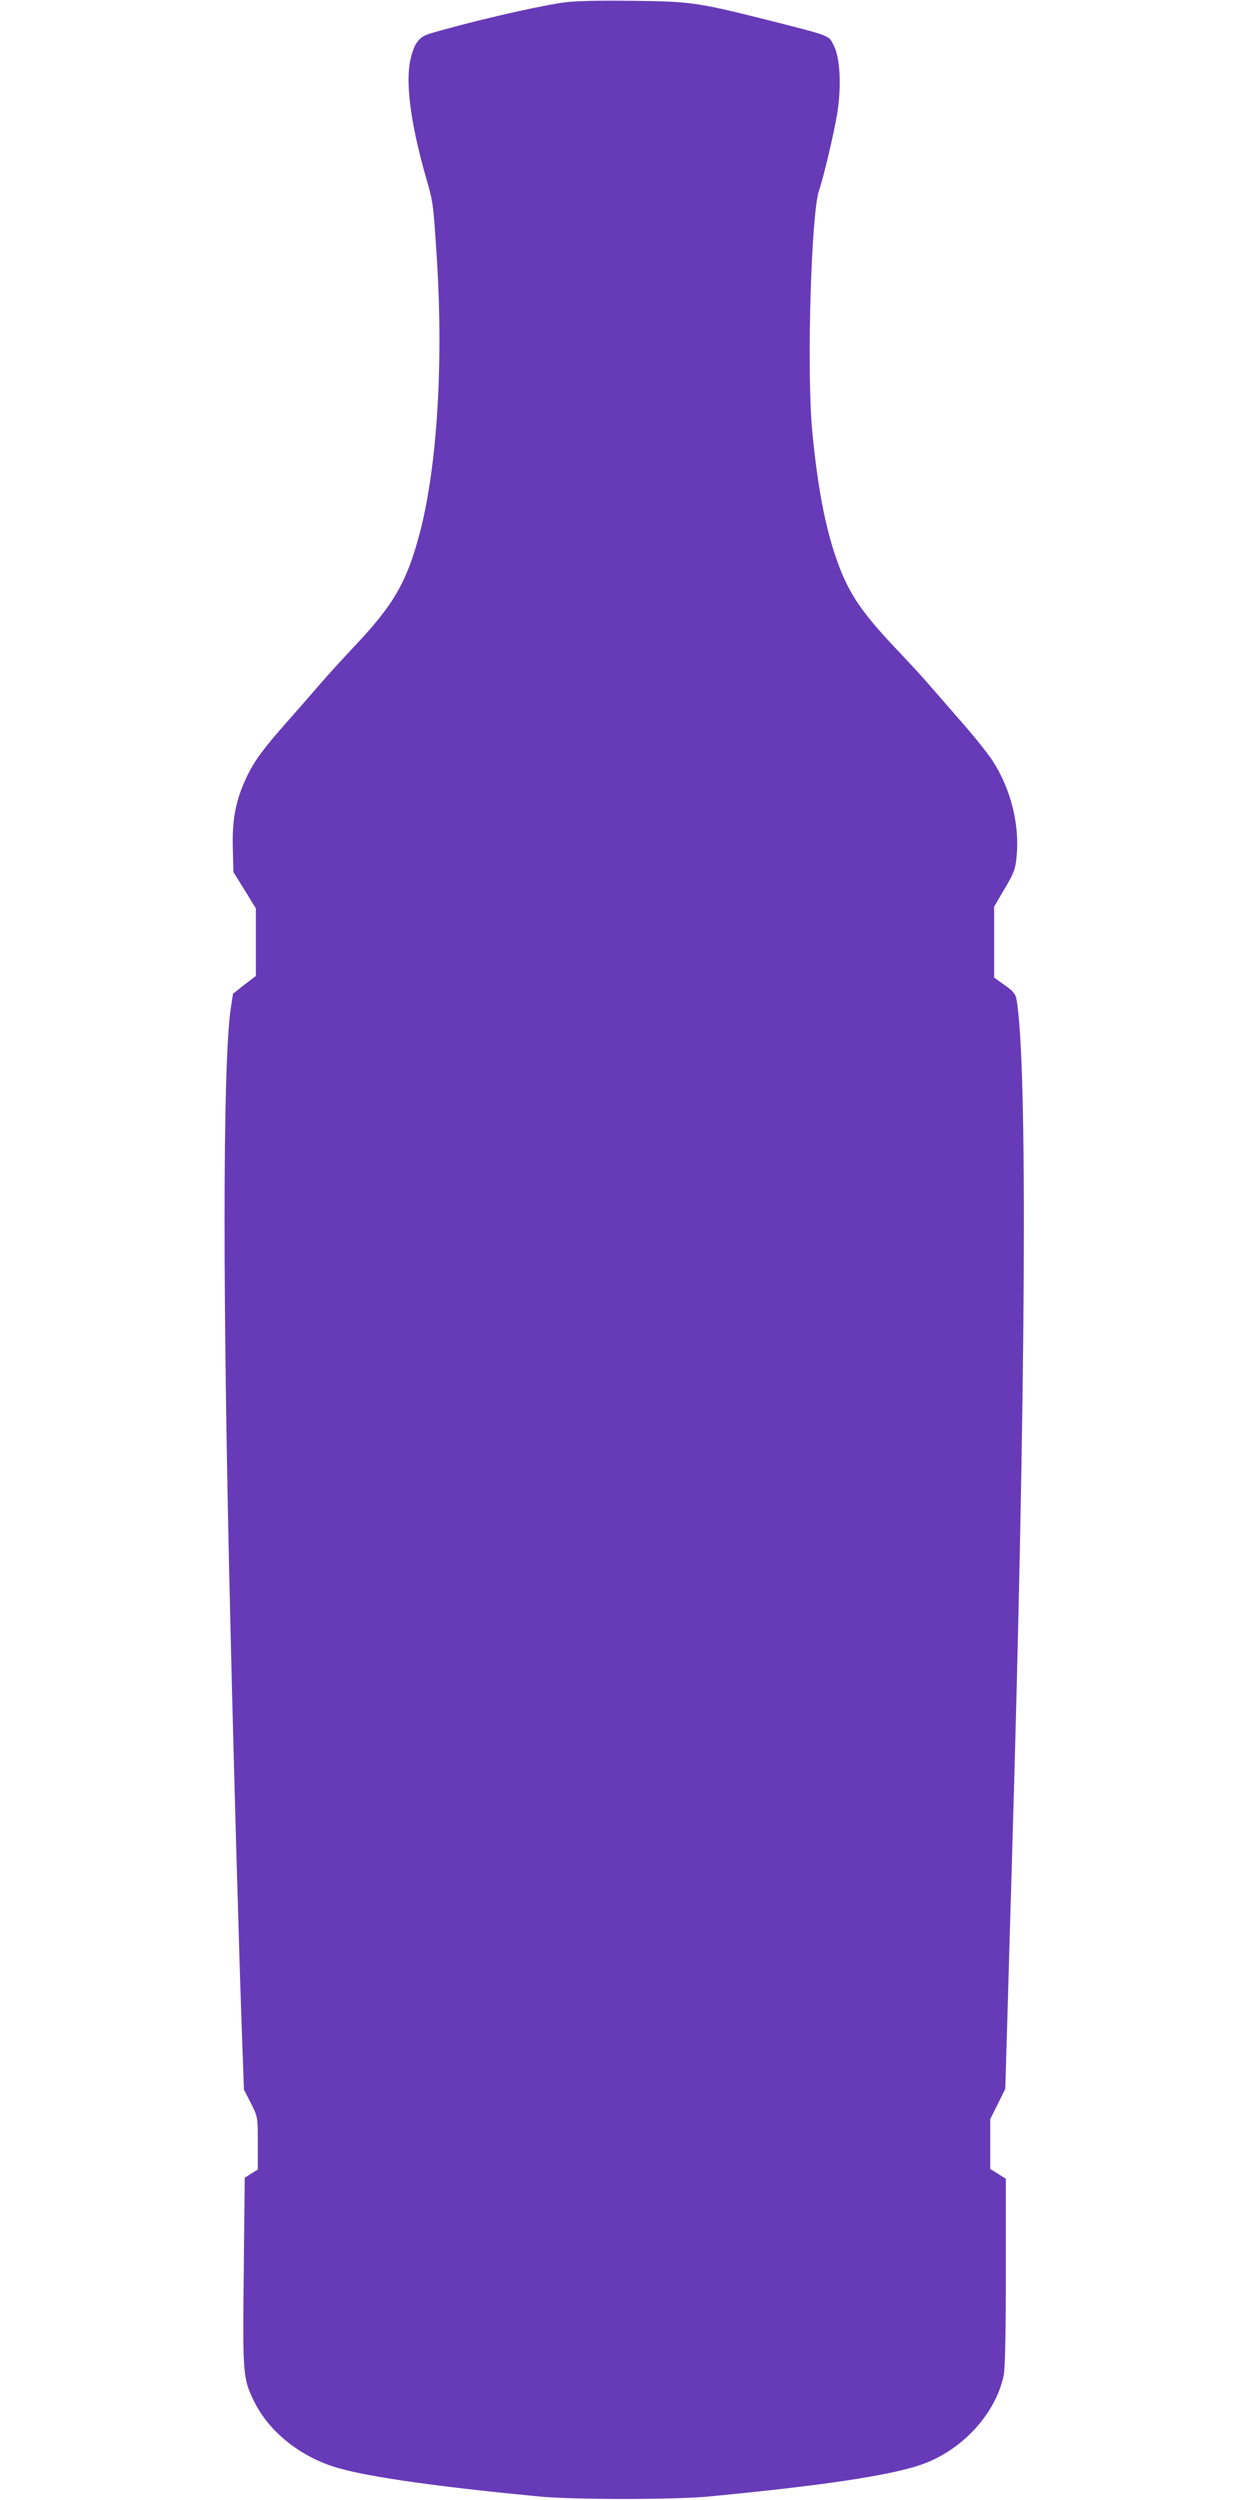 <?xml version="1.0" standalone="no"?>
<!DOCTYPE svg PUBLIC "-//W3C//DTD SVG 20010904//EN"
 "http://www.w3.org/TR/2001/REC-SVG-20010904/DTD/svg10.dtd">
<svg version="1.0" xmlns="http://www.w3.org/2000/svg"
 width="640pt" height="1280pt" viewBox="0 0 640 1280"
 preserveAspectRatio="xMidYMid meet">
<g transform="translate(0,1280) scale(0.1,-0.1)"
fill="#673ab7" stroke="none">
<path d="M2870 12785 c-158 -25 -476 -100 -669 -157 -53 -16 -77 -45 -96 -118
-32 -119 -6 -329 75 -615 38 -132 38 -134 55 -394 37 -551 4 -1089 -86 -1431
-67 -252 -133 -367 -340 -585 -57 -61 -131 -142 -164 -180 -33 -39 -106 -122
-162 -186 -133 -150 -177 -208 -219 -295 -56 -117 -76 -217 -72 -364 l3 -125
58 -93 57 -93 0 -173 0 -173 -59 -45 -58 -46 -12 -78 c-41 -291 -42 -1486 -1
-3164 17 -724 46 -1746 60 -2117 l9 -252 36 -70 c35 -70 35 -71 35 -205 l0
-134 -34 -21 -33 -21 -5 -482 c-6 -529 -4 -547 53 -663 78 -160 247 -292 440
-344 165 -46 518 -95 1019 -143 175 -17 694 -17 870 0 577 55 924 107 1084
162 210 72 383 259 425 458 7 35 11 216 11 530 l0 477 -40 25 -40 25 0 128 0
127 39 78 38 77 12 405 c6 223 16 549 21 725 74 2486 82 4129 24 4451 -4 24
-19 42 -60 70 l-54 39 0 181 0 182 54 92 c48 81 55 100 61 165 16 163 -29 343
-121 487 -24 37 -92 123 -151 190 -59 68 -135 155 -168 193 -33 39 -103 115
-155 170 -175 183 -244 278 -299 408 -75 182 -122 407 -153 737 -28 309 -5
1111 36 1227 23 66 74 283 92 388 23 142 16 287 -17 352 -28 54 -7 46 -349
133 -351 88 -386 93 -690 96 -198 2 -299 -1 -360 -11z"/>
</g>
</svg>
